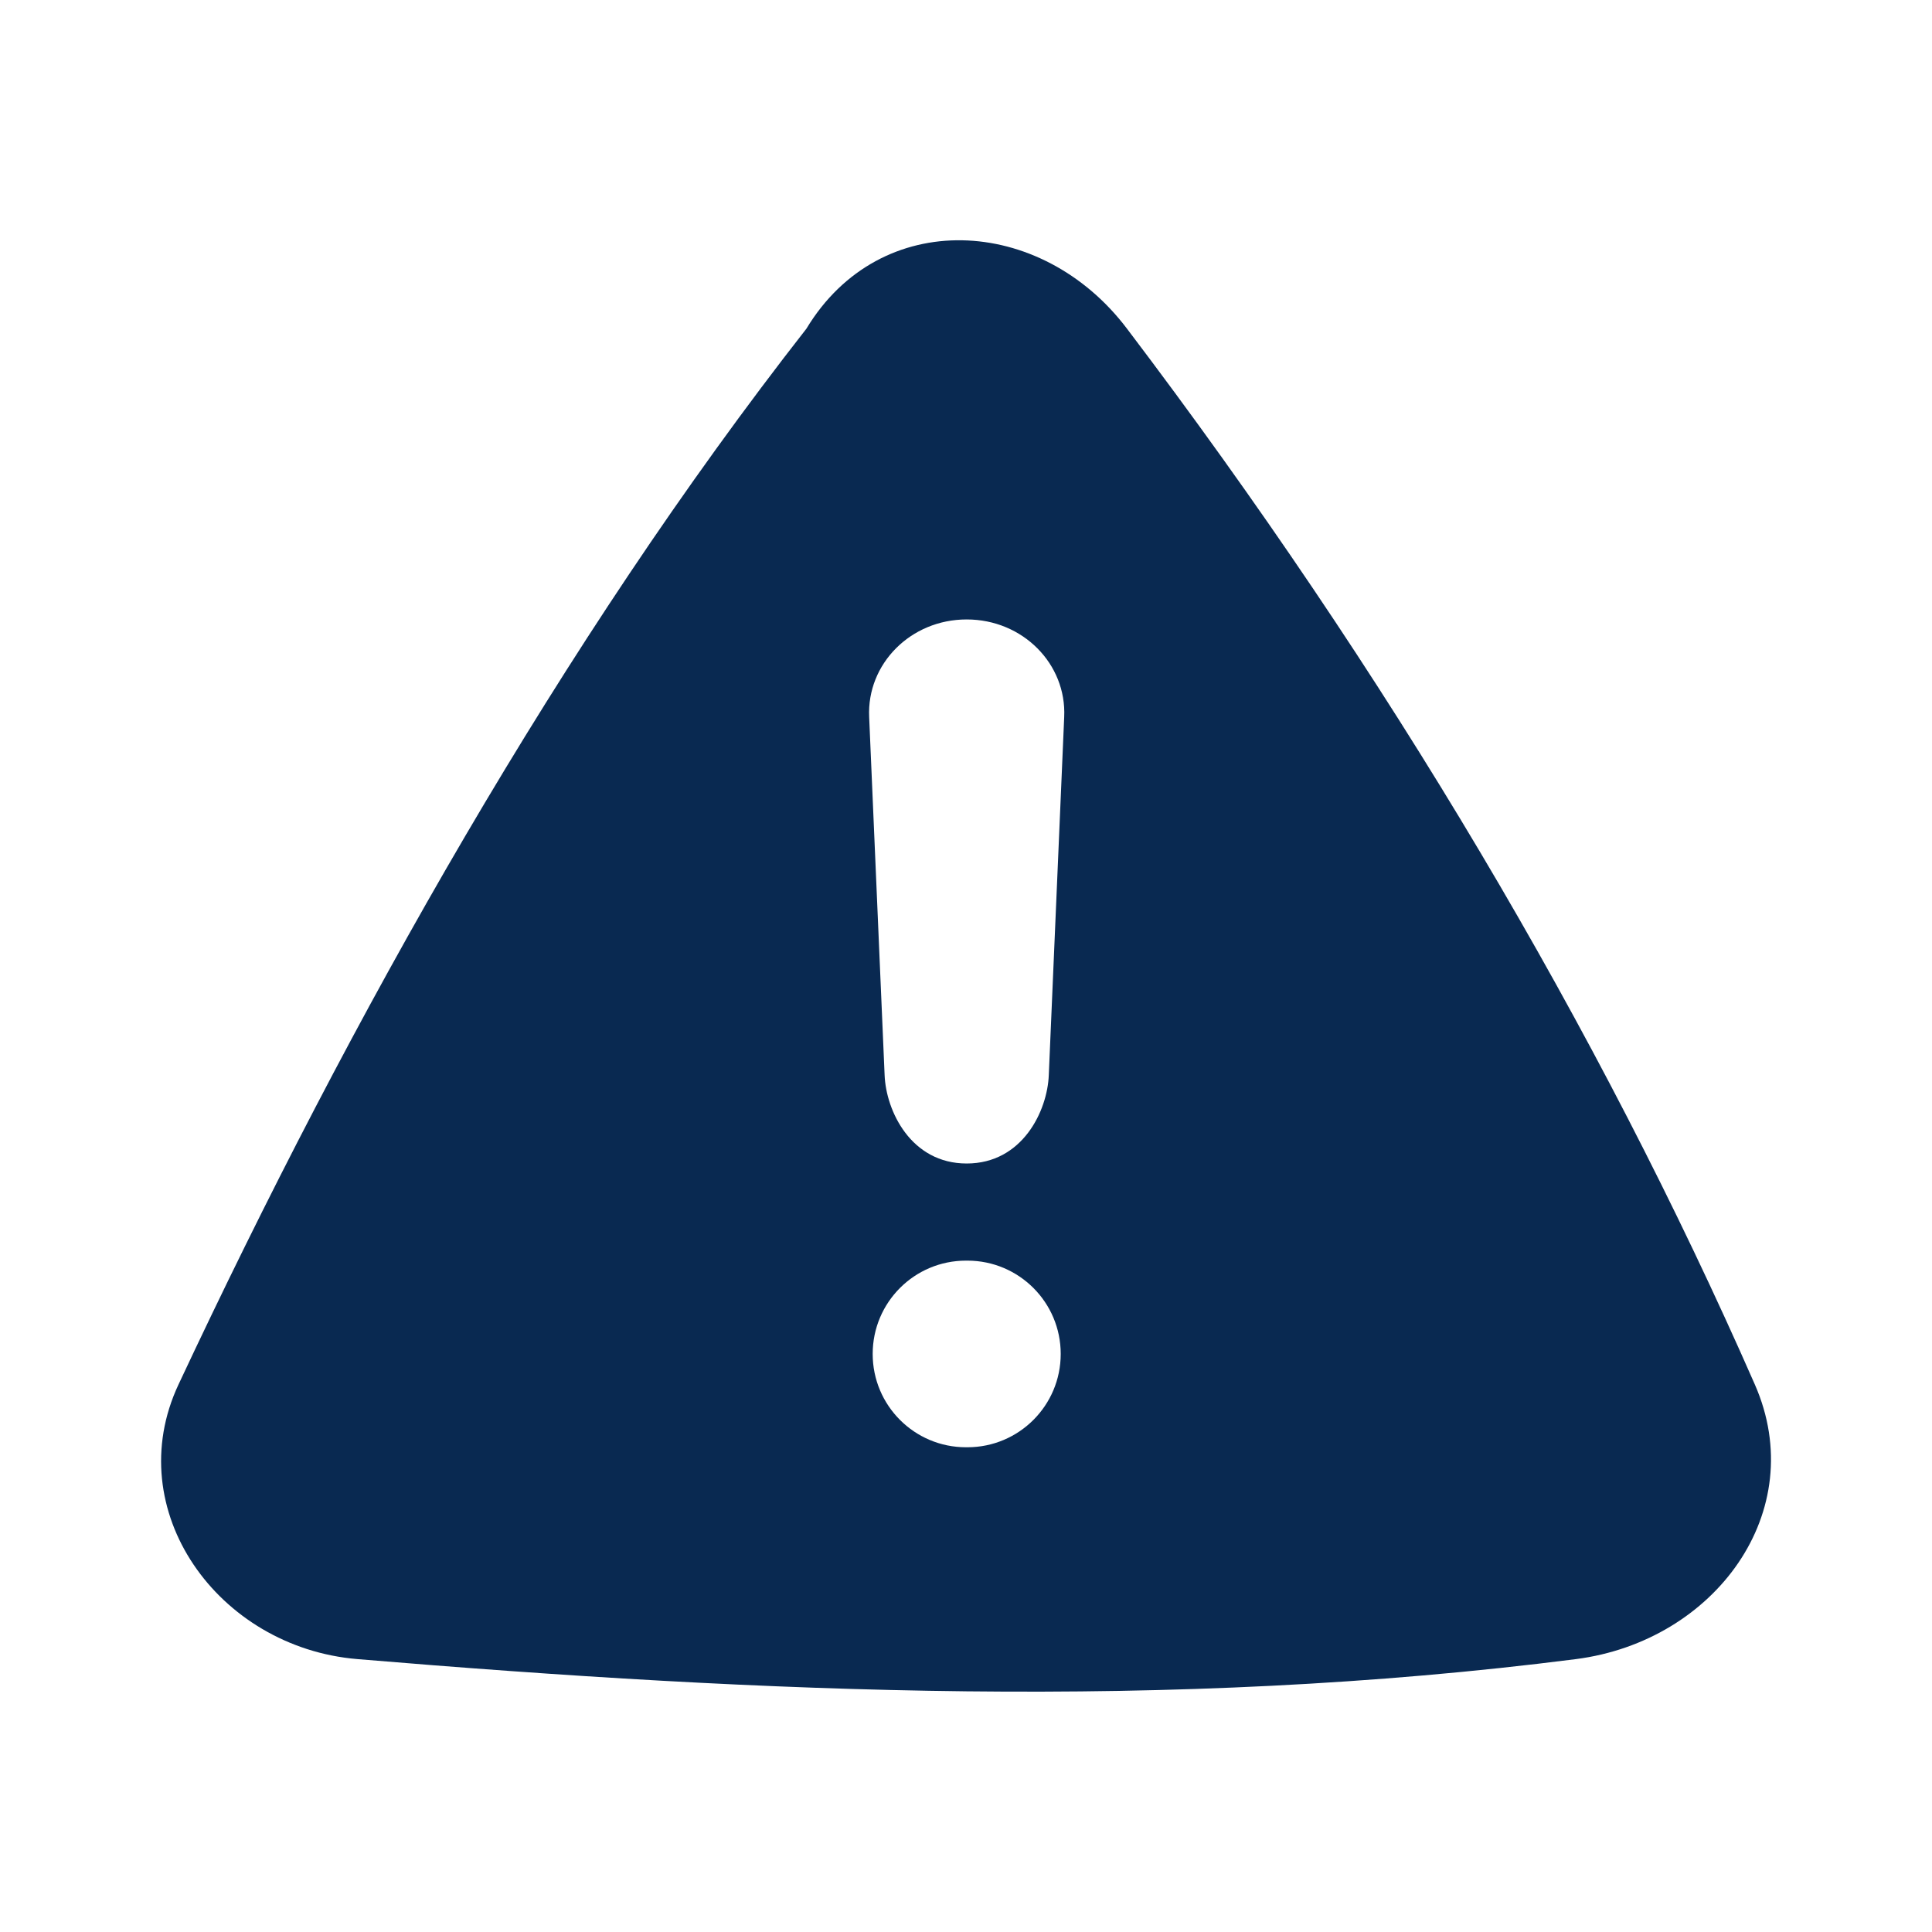 <?xml version="1.0" encoding="UTF-8"?> <svg xmlns="http://www.w3.org/2000/svg" width="40" height="40" viewBox="0 0 40 40" fill="none"><path d="M23.333 6.805C21.554 4.452 18.221 4.278 16.696 6.805C11.619 13.297 7.277 21.024 3.696 28.664C2.476 31.264 4.51 34.11 7.4 34.35C15.81 35.054 24.219 35.425 32.629 34.35C35.505 33.98 37.487 31.293 36.332 28.664C33.093 21.285 28.729 13.922 23.333 6.805ZM20.029 29.964H20C18.932 29.964 18.068 29.099 18.068 28.032C18.068 26.964 18.932 26.1 20 26.1H20.029C21.096 26.1 21.961 26.964 21.961 28.032C21.961 29.099 21.096 29.964 20.029 29.964ZM21.714 22.259C21.685 22.999 21.169 24.089 20.014 24.089C18.86 24.089 18.344 22.999 18.315 22.259L17.995 14.844C17.945 13.747 18.852 12.825 20.014 12.825C21.176 12.825 22.084 13.747 22.033 14.844L21.714 22.259Z" fill="#092951"></path></svg> 